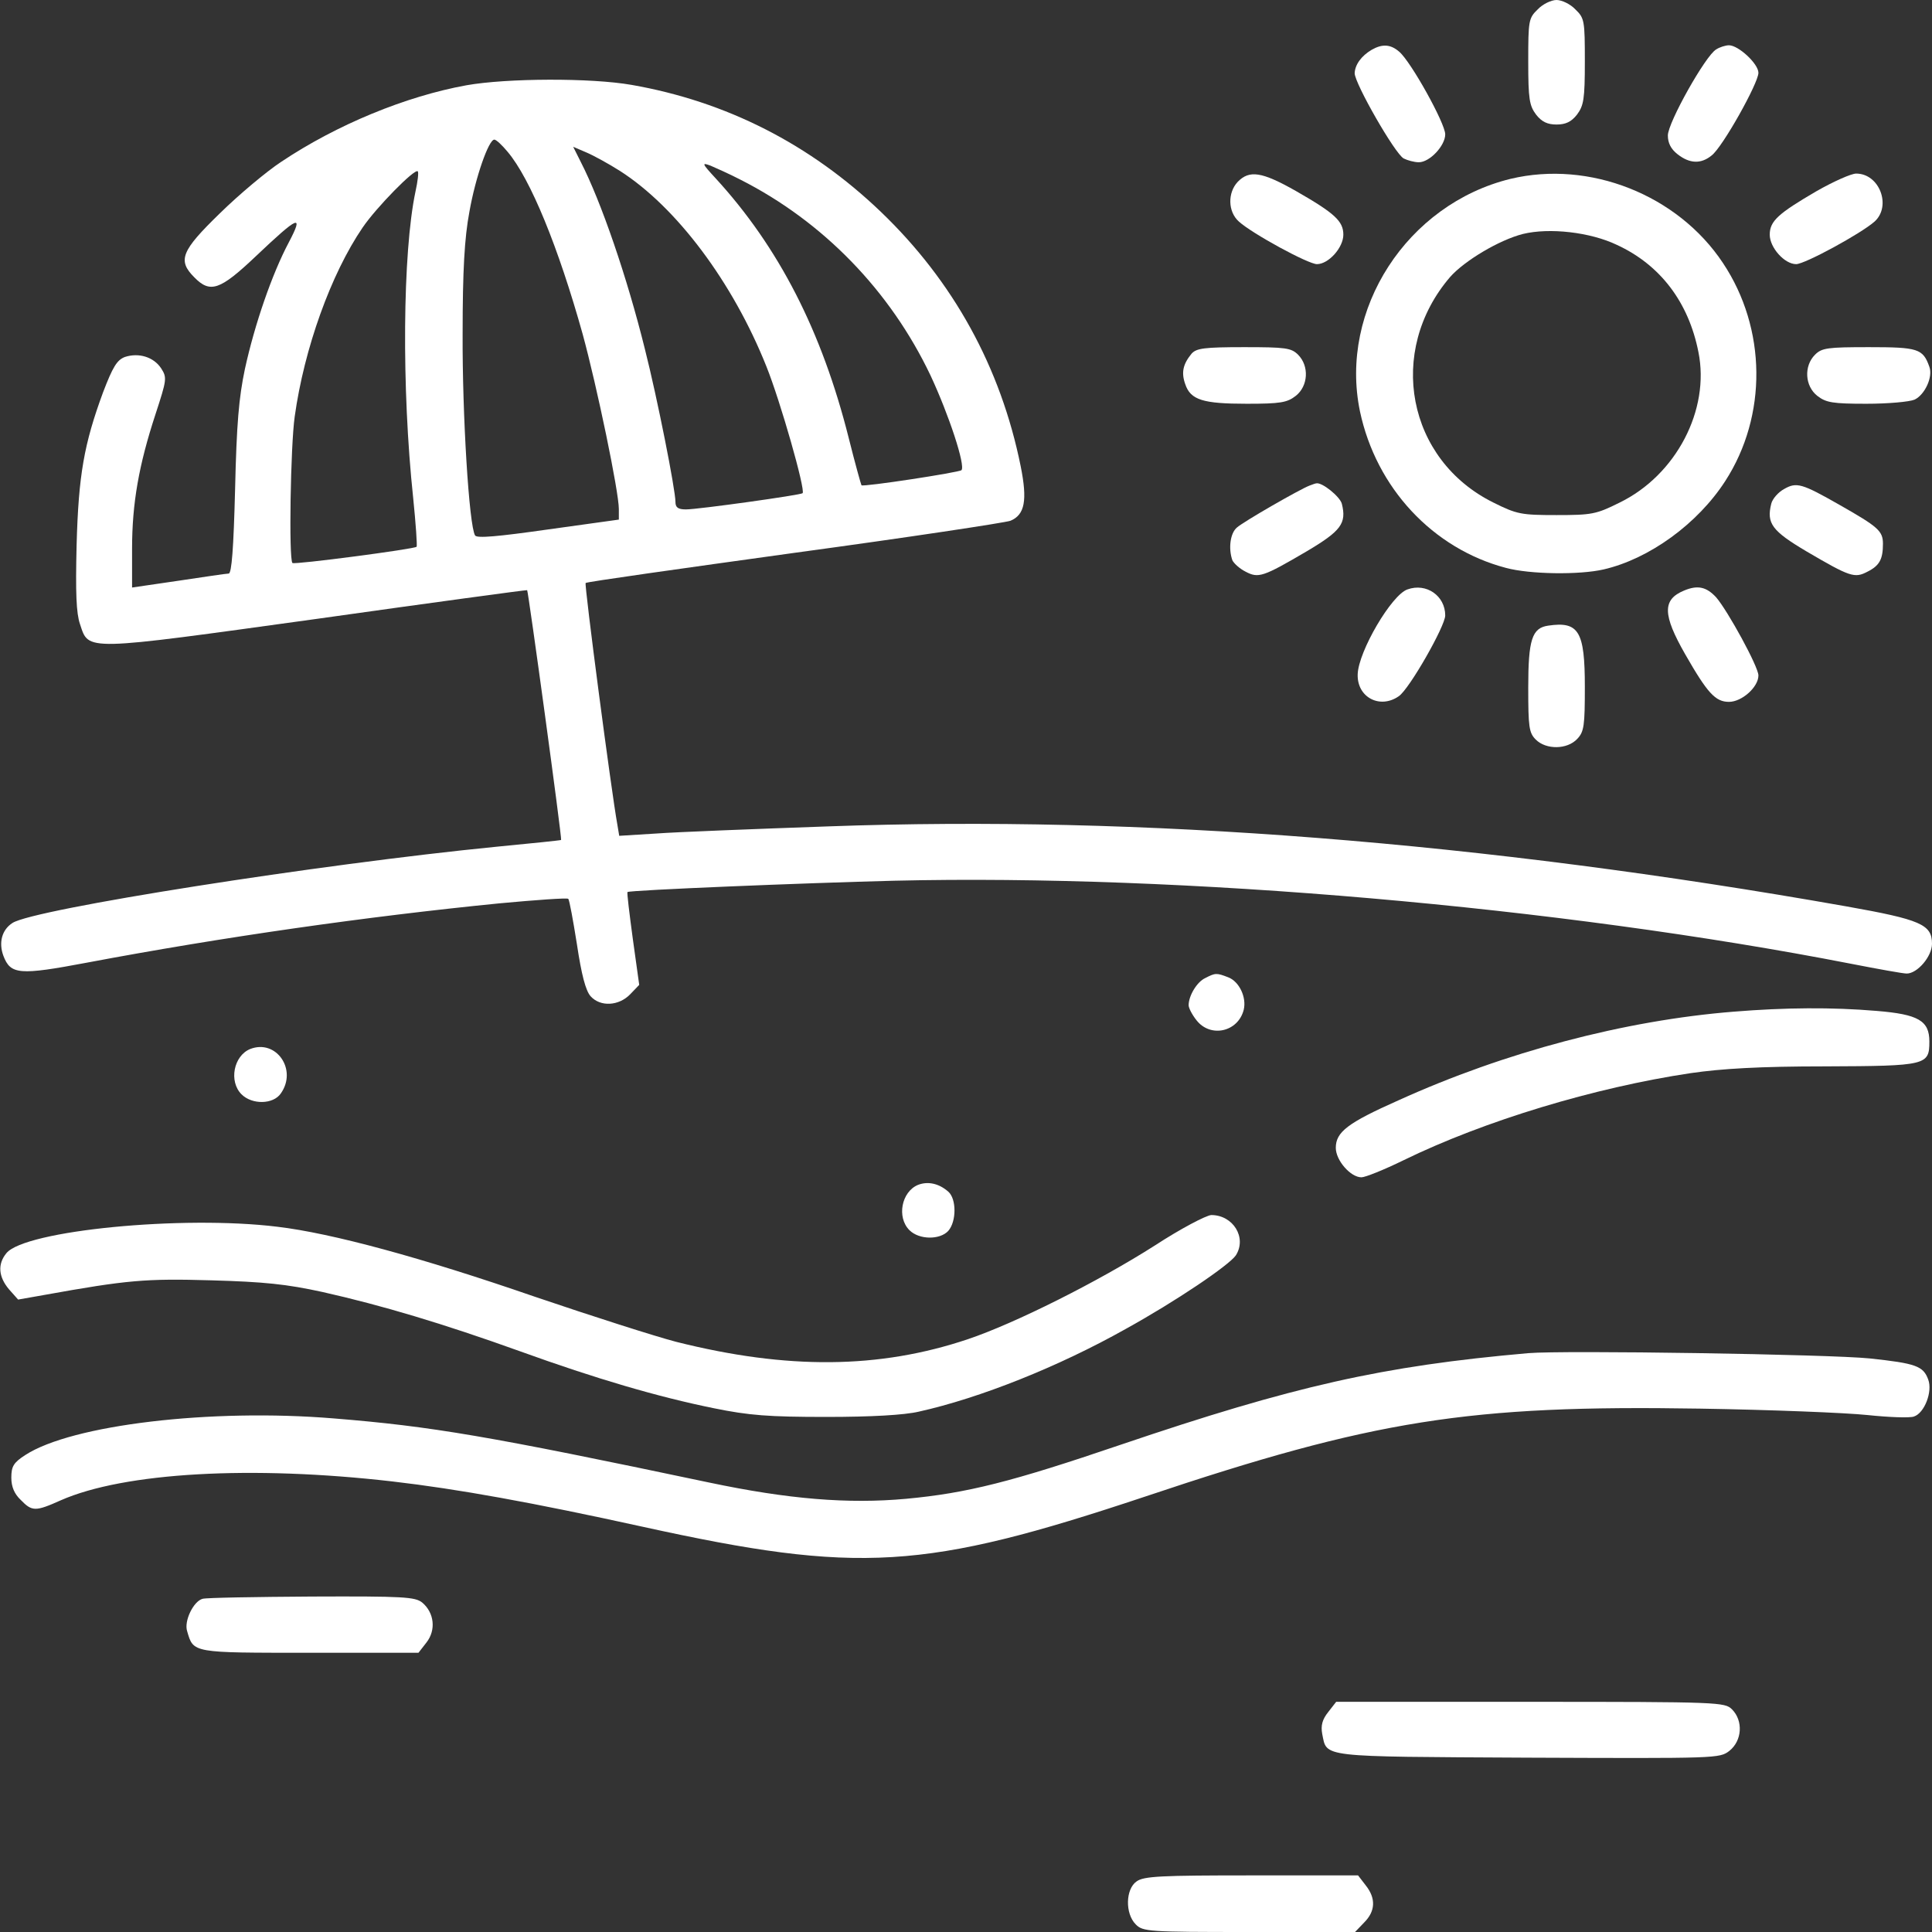 <svg xmlns="http://www.w3.org/2000/svg" width="512pt" height="512pt" viewBox="0 0 512 512" preserveAspectRatio="xMidYMid meet"><rect x="0" y="0" width="512" height="512" fill="#333333" stroke="none"/><g transform="translate(0,512) scale(0.1,-0.1)" fill="#fff" stroke="none"><path d="M4075 5095 c-24 -23 -25 -30 -25 -138 0 -100 3 -117 21 -141 15 -19 30 -26 54 -26 24 0 39 7 54 26 18 24 21 41 21 141 0 108 -1 115 -25 138 -13 14 -36 25 -50 25 -14 0 -37 -11 -50 -25z"></path><path d="M3635 4988 c-27 -16 -44 -39 -45 -62 0 -27 107 -214 130 -226 10 -5 28 -10 40 -10 29 0 70 44 70 74 0 29 -91 193 -122 219 -23 20 -45 21 -73 5z"></path><path d="M4548 4989 c-28 -16 -128 -194 -128 -228 0 -20 8 -36 26 -50 32 -25 62 -26 90 -3 29 22 124 192 124 219 0 24 -53 73 -78 73 -9 0 -25 -5 -34 -11z"></path><path d="M1236 4894 c-160 -29 -343 -104 -491 -203 -38 -25 -111 -86 -162 -136 -103 -100 -113 -125 -68 -170 42 -43 68 -34 162 55 115 109 129 115 88 37 -44 -83 -90 -216 -116 -335 -16 -76 -22 -145 -26 -319 -4 -156 -9 -223 -17 -223 -6 0 -66 -9 -133 -19 l-123 -18 0 103 c0 120 18 222 62 356 30 92 31 97 15 122 -20 30 -59 42 -96 30 -21 -8 -32 -26 -58 -94 -50 -136 -65 -218 -70 -405 -3 -126 -1 -180 9 -209 24 -72 6 -72 628 14 305 43 556 77 557 76 3 -2 93 -660 90 -662 -1 -1 -78 -9 -172 -18 -467 -46 -1226 -165 -1282 -202 -28 -18 -37 -52 -24 -87 19 -50 42 -52 222 -18 361 68 740 122 1092 157 97 9 180 15 183 12 3 -3 13 -58 23 -121 12 -80 23 -122 36 -137 26 -29 75 -26 105 5 l24 25 -17 122 c-9 67 -16 123 -14 124 5 5 468 24 707 30 762 18 1760 -69 2535 -220 72 -14 138 -26 148 -26 28 0 67 45 67 79 0 51 -30 64 -227 99 -967 171 -1871 242 -2698 212 -198 -7 -404 -15 -457 -19 l-97 -6 -5 30 c-16 88 -88 637 -84 640 2 3 251 38 554 80 302 41 559 80 572 85 38 16 45 54 27 144 -53 263 -179 491 -371 675 -187 179 -409 292 -660 336 -108 19 -331 18 -438 -1z m109 -176 c61 -72 135 -254 199 -483 38 -139 96 -418 96 -464 l0 -28 -187 -26 c-134 -19 -189 -24 -194 -16 -16 26 -34 320 -33 534 0 169 5 255 18 324 16 91 51 191 66 191 5 0 20 -14 35 -32z m298 -51 c150 -96 299 -295 388 -518 37 -92 104 -327 96 -336 -5 -5 -277 -43 -309 -43 -21 0 -28 5 -28 20 0 32 -48 275 -81 405 -47 190 -116 391 -170 496 l-20 40 35 -15 c19 -8 59 -30 89 -49z m319 -23 c219 -111 397 -294 504 -519 49 -105 93 -239 82 -251 -6 -6 -261 -45 -265 -40 -1 1 -17 58 -34 126 -71 282 -185 505 -353 688 -36 39 -37 42 -13 33 14 -6 50 -22 79 -37z m-861 -32 c-34 -161 -37 -521 -6 -812 7 -69 11 -127 9 -129 -5 -6 -324 -48 -329 -43 -10 10 -5 311 6 388 25 180 96 378 180 501 36 53 138 157 146 149 3 -2 0 -27 -6 -54z"></path><path d="M3280 4638 c-27 -29 -26 -79 3 -105 35 -32 184 -113 207 -113 31 0 70 44 70 78 0 36 -23 57 -126 116 -90 51 -123 56 -154 24z"></path><path d="M4003 4646 c-274 -67 -455 -346 -399 -616 43 -203 193 -364 387 -415 63 -17 194 -19 259 -4 121 28 249 121 322 234 112 173 110 404 -6 578 -120 181 -354 273 -563 223z m282 -175 c115 -53 190 -152 216 -284 31 -153 -59 -326 -209 -399 -62 -31 -74 -33 -167 -33 -93 0 -105 2 -167 33 -229 113 -284 401 -115 598 38 43 130 98 193 114 70 17 178 5 249 -29z"></path><path d="M4815 4614 c-103 -60 -125 -80 -125 -116 0 -34 39 -78 70 -78 23 0 172 81 208 113 45 41 13 127 -49 127 -13 0 -60 -21 -104 -46z"></path><path d="M3158 4183 c-23 -28 -28 -50 -17 -81 14 -42 47 -52 163 -52 89 0 107 3 130 21 33 26 36 79 6 109 -18 18 -33 20 -143 20 -106 0 -126 -3 -139 -17z"></path><path d="M4810 4180 c-30 -30 -27 -83 6 -109 23 -18 41 -21 130 -21 57 0 114 5 128 11 27 13 49 60 39 87 -17 48 -30 52 -160 52 -110 0 -125 -2 -143 -20z"></path><path d="M3470 3833 c-26 -10 -174 -95 -192 -111 -18 -15 -23 -56 -12 -87 4 -8 19 -22 35 -30 34 -18 46 -14 162 54 91 54 106 74 93 126 -5 19 -53 58 -68 54 -2 0 -10 -3 -18 -6z"></path><path d="M4728 3824 c-15 -8 -31 -26 -34 -39 -13 -52 2 -72 93 -126 116 -68 128 -72 162 -54 32 16 41 33 41 74 0 34 -13 45 -115 103 -100 57 -114 61 -147 42z"></path><path d="M3730 3558 c-42 -14 -130 -164 -132 -225 -2 -61 59 -93 109 -58 28 19 123 186 123 214 0 52 -50 87 -100 69z"></path><path d="M4463 3555 c-58 -24 -57 -64 3 -169 59 -103 80 -126 116 -126 34 0 78 39 78 70 0 23 -81 171 -112 207 -26 28 -49 33 -85 18z"></path><path d="M4103 3462 c-43 -6 -53 -37 -53 -164 0 -105 2 -120 20 -138 27 -27 83 -27 110 2 18 19 20 35 20 138 0 147 -16 174 -97 162z"></path><path d="M3194 2528 c-22 -10 -44 -47 -44 -72 0 -7 9 -25 21 -40 37 -47 110 -31 125 28 8 33 -12 75 -41 86 -31 12 -34 12 -61 -2z"></path><path d="M4595 2439 c-289 -23 -607 -107 -889 -235 -135 -60 -166 -84 -166 -126 0 -33 39 -78 68 -78 10 0 60 20 111 45 215 105 507 193 761 231 82 12 184 18 357 18 269 1 276 3 276 66 0 55 -29 72 -140 81 -118 10 -243 9 -378 -2z"></path><path d="M663 2340 c-44 -18 -57 -86 -23 -120 28 -28 84 -27 104 2 45 63 -12 145 -81 118z"></path><path d="M2433 1980 c-44 -18 -57 -86 -23 -120 26 -26 81 -26 103 -2 22 25 22 85 0 104 -25 22 -54 28 -80 18z"></path><path d="M3060 1819 c-149 -95 -370 -206 -495 -248 -235 -79 -479 -81 -773 -7 -54 14 -223 68 -376 120 -298 103 -537 168 -681 185 -252 31 -669 -10 -718 -70 -24 -29 -21 -63 7 -96 l24 -27 68 12 c222 40 270 44 444 39 140 -4 199 -10 295 -31 156 -35 320 -84 523 -157 202 -73 366 -121 514 -151 93 -19 145 -23 298 -23 119 0 207 5 245 14 162 36 370 119 548 219 134 74 274 169 292 195 30 47 -7 107 -65 107 -14 -1 -81 -36 -150 -81z"></path><path d="M4050 1534 c-387 -34 -621 -87 -1081 -243 -288 -98 -406 -128 -568 -143 -154 -14 -312 -1 -521 43 -588 124 -736 149 -995 170 -326 27 -695 -17 -818 -97 -31 -20 -37 -30 -37 -60 0 -24 8 -43 25 -59 30 -31 39 -31 106 -1 168 74 506 93 879 50 173 -20 372 -56 663 -120 573 -126 747 -115 1332 80 605 203 857 243 1470 233 187 -3 387 -11 444 -17 57 -6 112 -8 123 -4 28 9 50 66 38 98 -13 36 -33 43 -155 56 -106 11 -813 22 -905 14z"></path><path d="M537 883 c-24 -6 -50 -59 -41 -86 17 -58 12 -57 325 -57 l288 0 21 27 c26 33 21 79 -11 106 -19 15 -48 17 -293 16 -149 -1 -279 -3 -289 -6z"></path><path d="M3520 583 c-16 -20 -20 -36 -16 -58 13 -63 -12 -60 545 -63 503 -2 508 -2 534 18 34 27 37 80 7 110 -19 19 -33 20 -534 20 l-515 0 -21 -27z"></path><path d="M3012 134 c-29 -20 -31 -85 -2 -114 19 -19 33 -20 300 -20 l281 0 24 25 c30 30 32 64 4 99 l-20 26 -283 0 c-239 0 -285 -2 -304 -16z"></path></g></svg>
